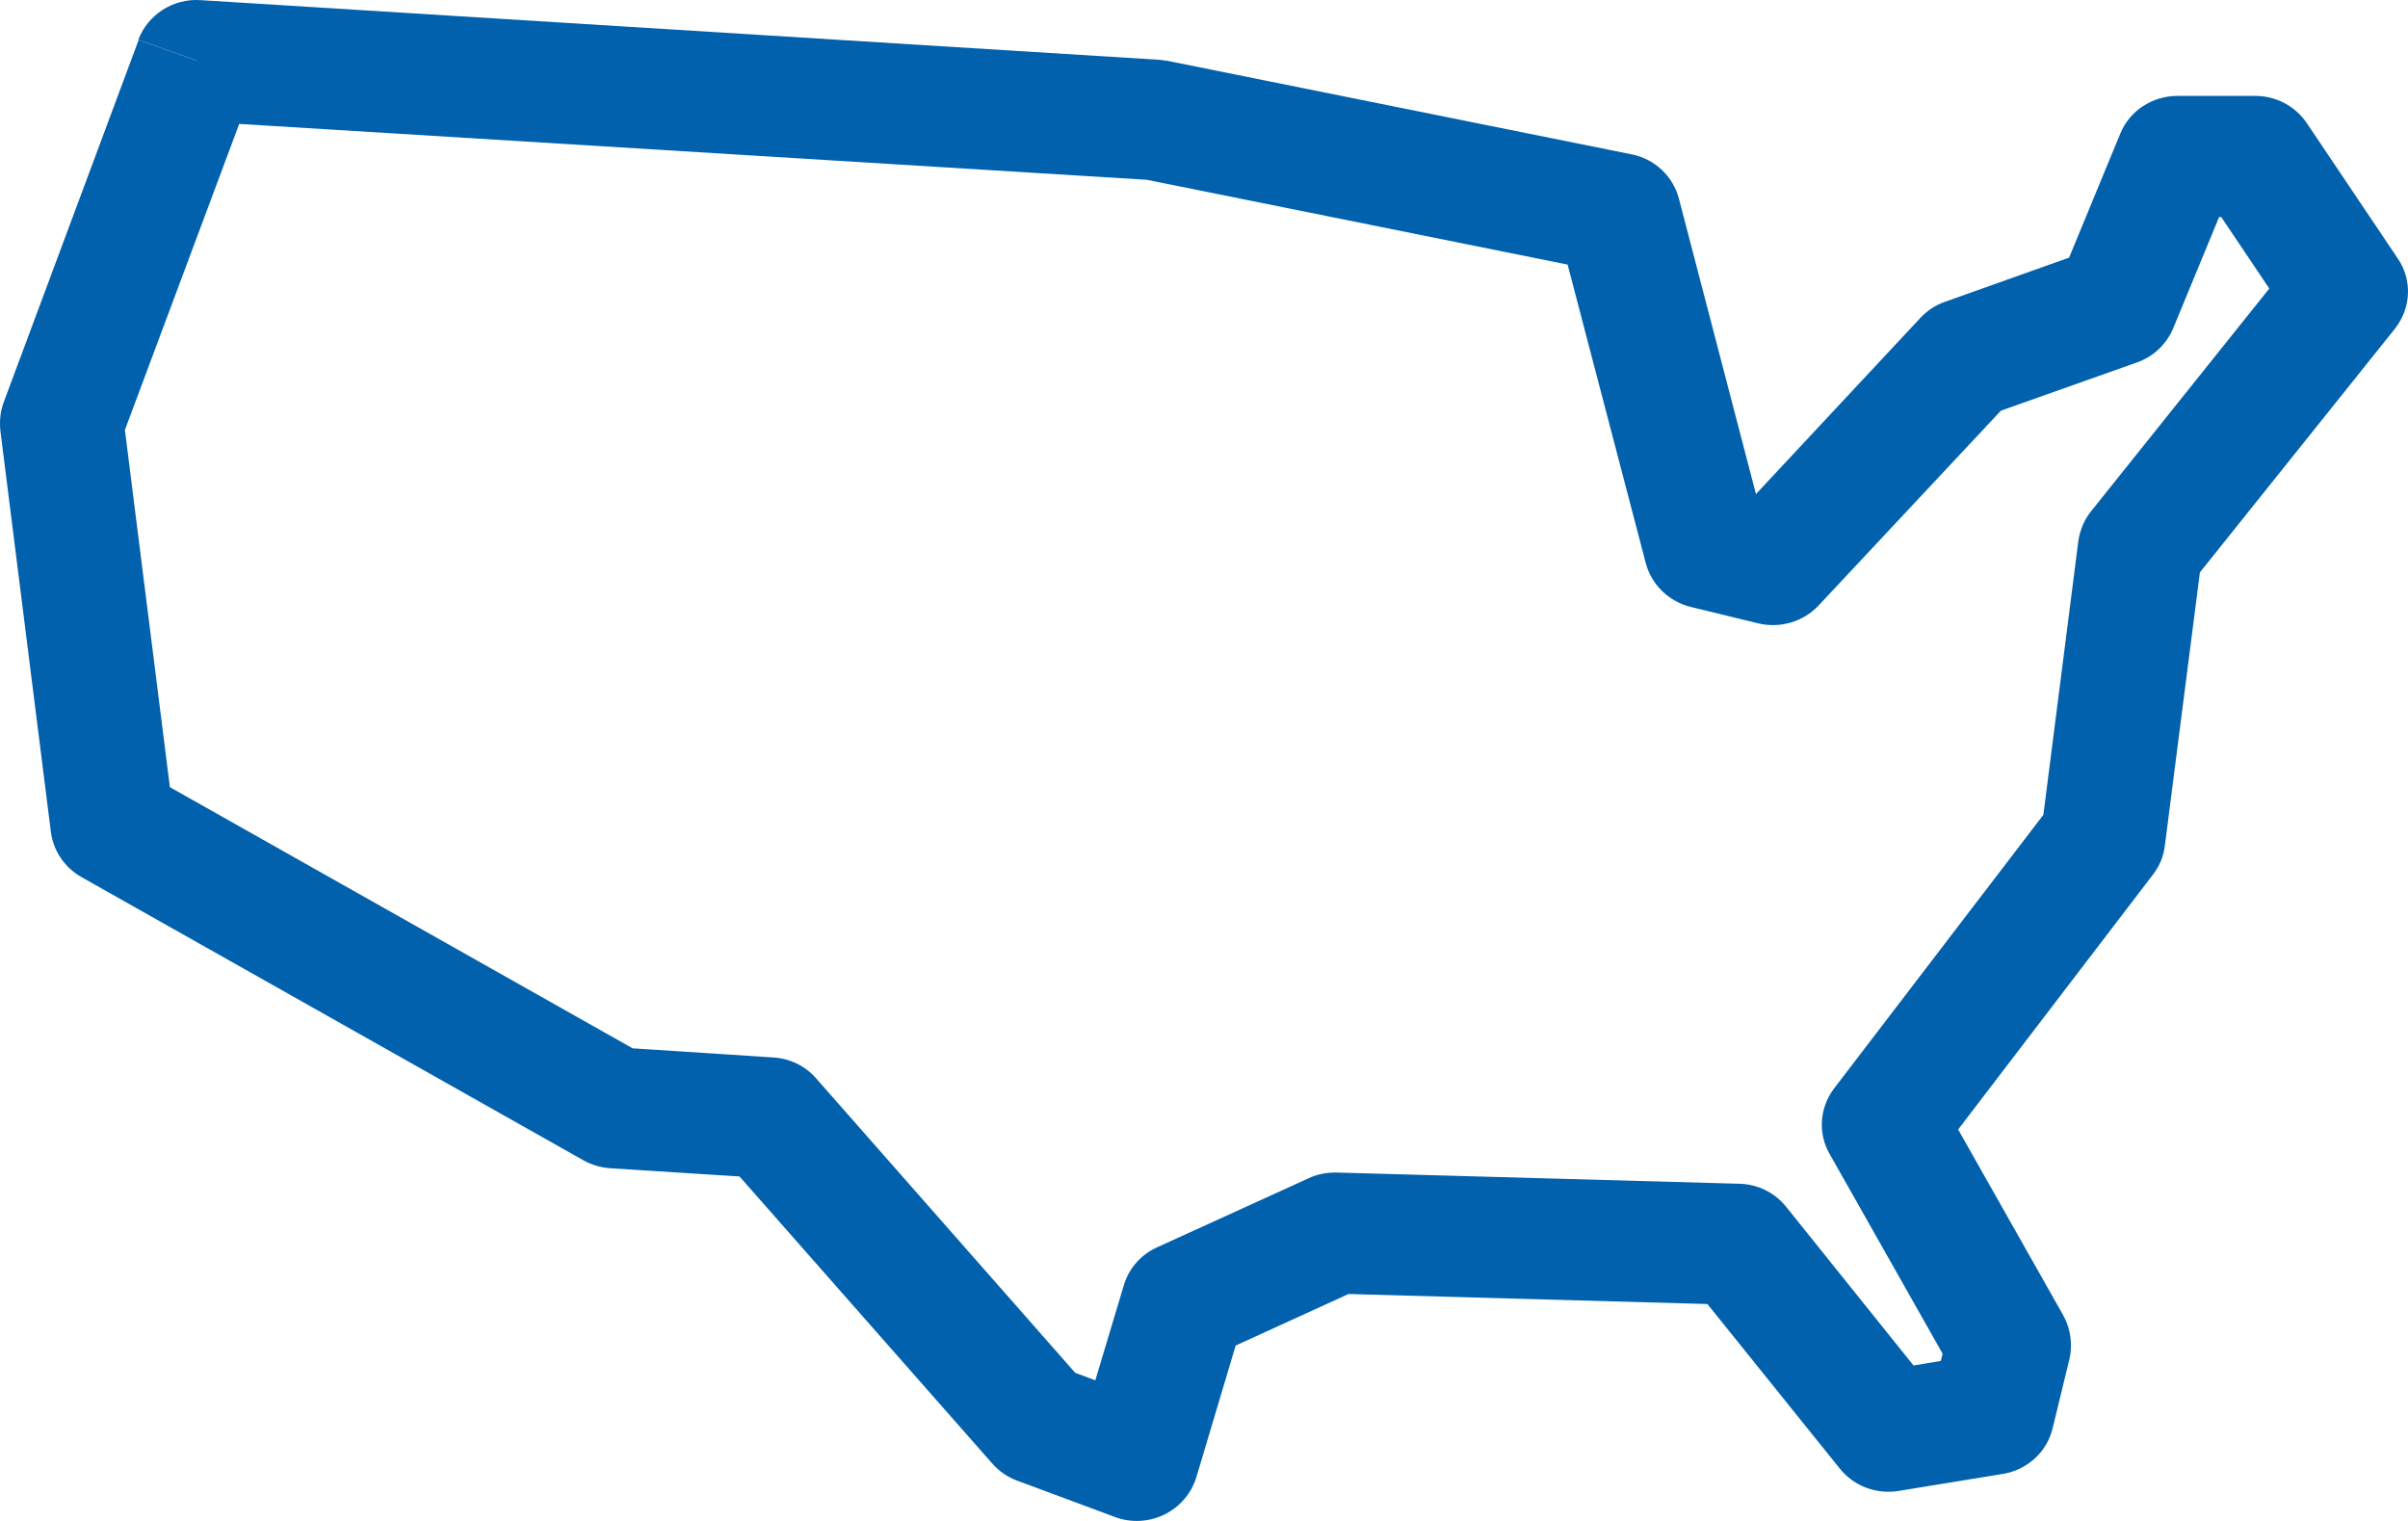 <svg xmlns="http://www.w3.org/2000/svg" width="38" height="24" viewBox="0 0 38 24" fill="none"><path d="M3.106 0.958L2.187 0.633L0.059 6.346C0.005 6.489 -0.009 6.637 0.005 6.79L0.803 13.129C0.842 13.425 1.018 13.688 1.287 13.841L9.21 18.311C9.337 18.383 9.489 18.425 9.635 18.435L11.67 18.564L15.656 23.091C15.764 23.215 15.896 23.306 16.052 23.364L17.593 23.937C17.847 24.033 18.131 24.018 18.375 23.899C18.62 23.779 18.801 23.564 18.879 23.311L19.5 21.232L21.28 20.419L26.944 20.577L29.032 23.172C29.253 23.45 29.61 23.584 29.962 23.526L31.605 23.258C31.991 23.196 32.304 22.91 32.392 22.537L32.657 21.447C32.71 21.217 32.676 20.969 32.564 20.763L30.901 17.823L33.977 13.798C34.08 13.664 34.143 13.511 34.163 13.344L34.716 9.032L37.792 5.189C38.051 4.864 38.071 4.414 37.836 4.075L36.403 1.943C36.222 1.675 35.919 1.513 35.586 1.513H34.364C33.967 1.513 33.605 1.747 33.459 2.11L32.652 4.065L30.691 4.763C30.539 4.816 30.412 4.902 30.304 5.017L27.663 7.847L27.164 7.727L26.924 8.655L27.873 8.42L26.494 3.133C26.401 2.78 26.113 2.507 25.746 2.435L18.439 0.963L18.302 0.944L3.165 0.002C2.73 -0.027 2.333 0.232 2.182 0.628L3.101 0.953L3.038 1.91L18.097 2.837L24.738 4.175L25.971 8.884C26.059 9.223 26.333 9.491 26.68 9.577L27.741 9.835C28.089 9.921 28.46 9.811 28.7 9.553L31.576 6.48L33.723 5.719C33.982 5.629 34.192 5.428 34.295 5.179L35.019 3.425H35.053L35.811 4.553L32.999 8.067C32.891 8.2 32.823 8.368 32.798 8.535L32.246 12.857L28.945 17.173C28.715 17.474 28.685 17.881 28.871 18.206L30.656 21.361L30.627 21.475L30.197 21.547L28.186 19.042C28.005 18.817 27.736 18.684 27.443 18.679L21.09 18.502C20.933 18.502 20.787 18.526 20.65 18.593L18.258 19.683C18.004 19.797 17.813 20.017 17.735 20.28L17.285 21.781L16.967 21.662L12.878 17.015C12.707 16.819 12.462 16.7 12.198 16.686L9.983 16.542L2.681 12.421L1.971 6.785L4.026 1.283L3.106 0.958Z" fill="#0261AD"></path></svg>